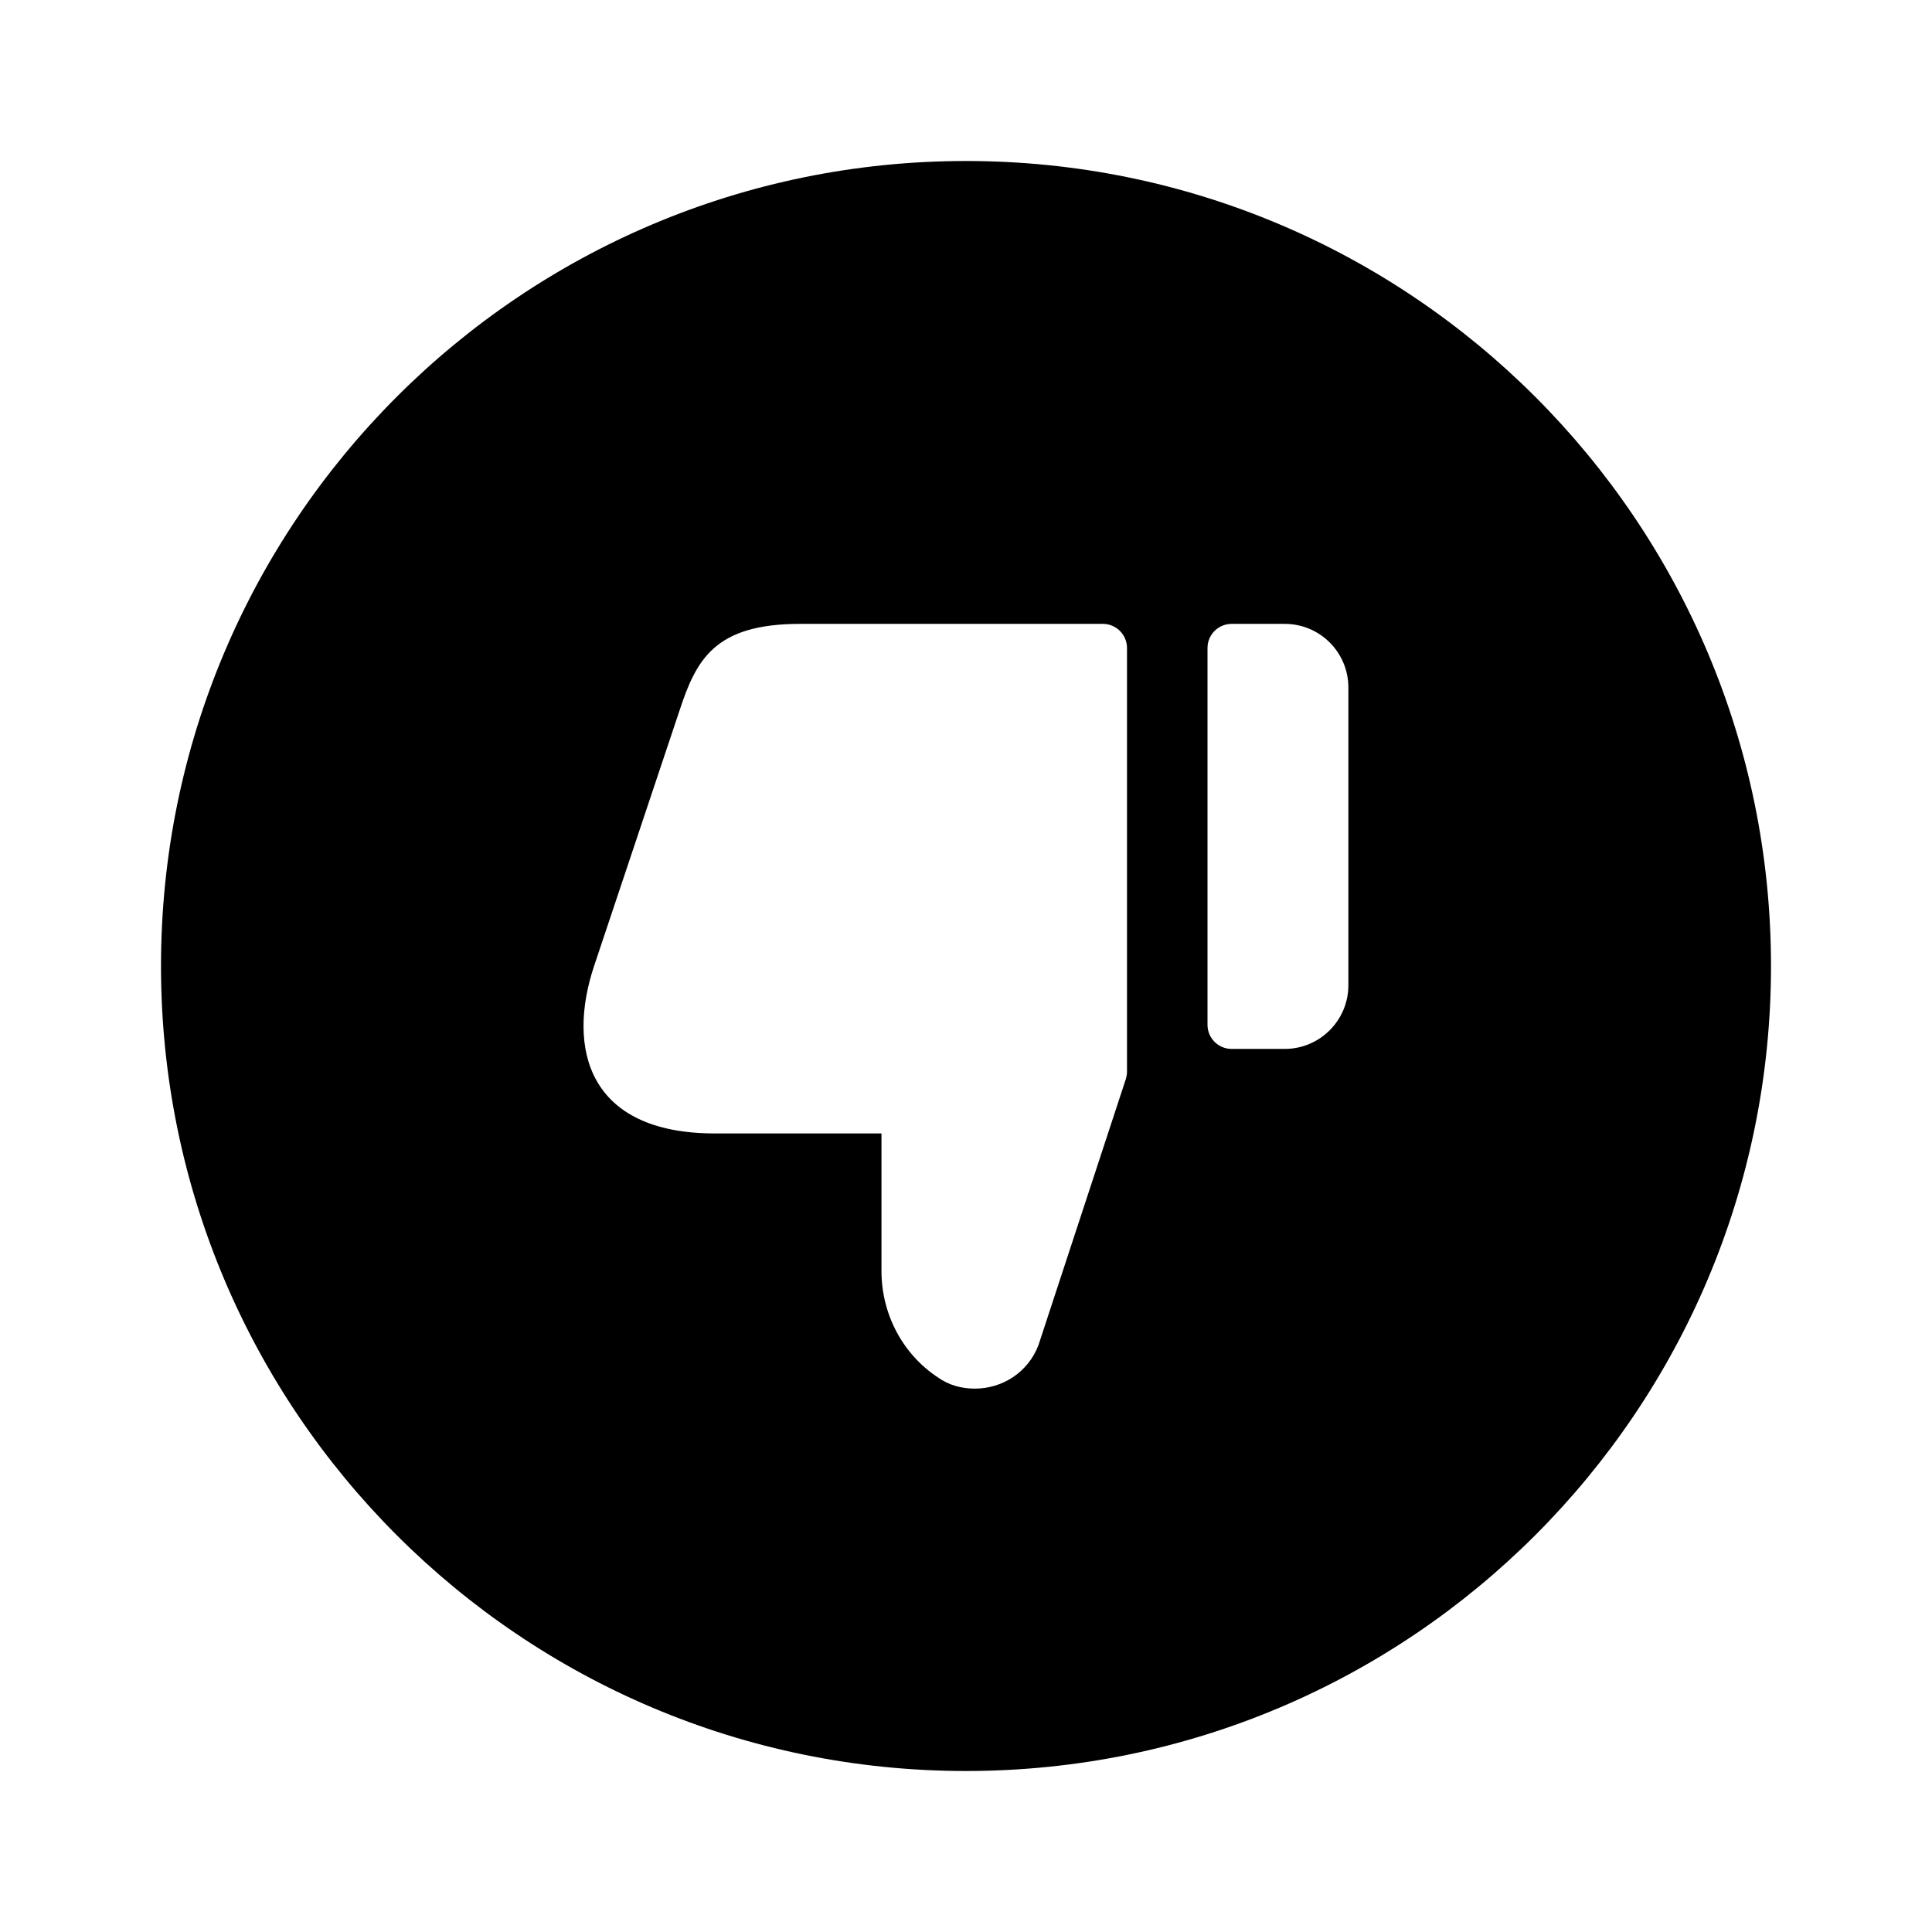 <svg width="24" height="24" viewBox="0 0 24 24" fill="none" xmlns="http://www.w3.org/2000/svg">
<path d="M12 2C6.477 2 2 6.477 2 12C2 17.523 6.477 22 12 22C17.523 22 22 17.523 22 12C22 6.477 17.523 2 12 2ZM14 13.312C14 13.344 13.995 13.375 13.985 13.406L12.9 16.71C12.77 17.05 12.45 17.25 12.11 17.25C11.95 17.25 11.79 17.21 11.65 17.11C11.21 16.82 10.95 16.32 10.95 15.79V14.08H8.88C7.3 14.08 7.04 13.02 7.38 12L8.44 8.83C8.65 8.19 8.88 7.75 9.94 7.75H13.7C13.866 7.75 14 7.884 14 8.05V13.312ZM16.75 12.24C16.75 12.675 16.395 13.03 15.96 13.03H15.3C15.134 13.03 15 12.896 15 12.73V8.05C15 7.884 15.134 7.75 15.3 7.75H15.96C16.396 7.75 16.75 8.104 16.75 8.54V12.24Z" fill="black"/>
</svg>

